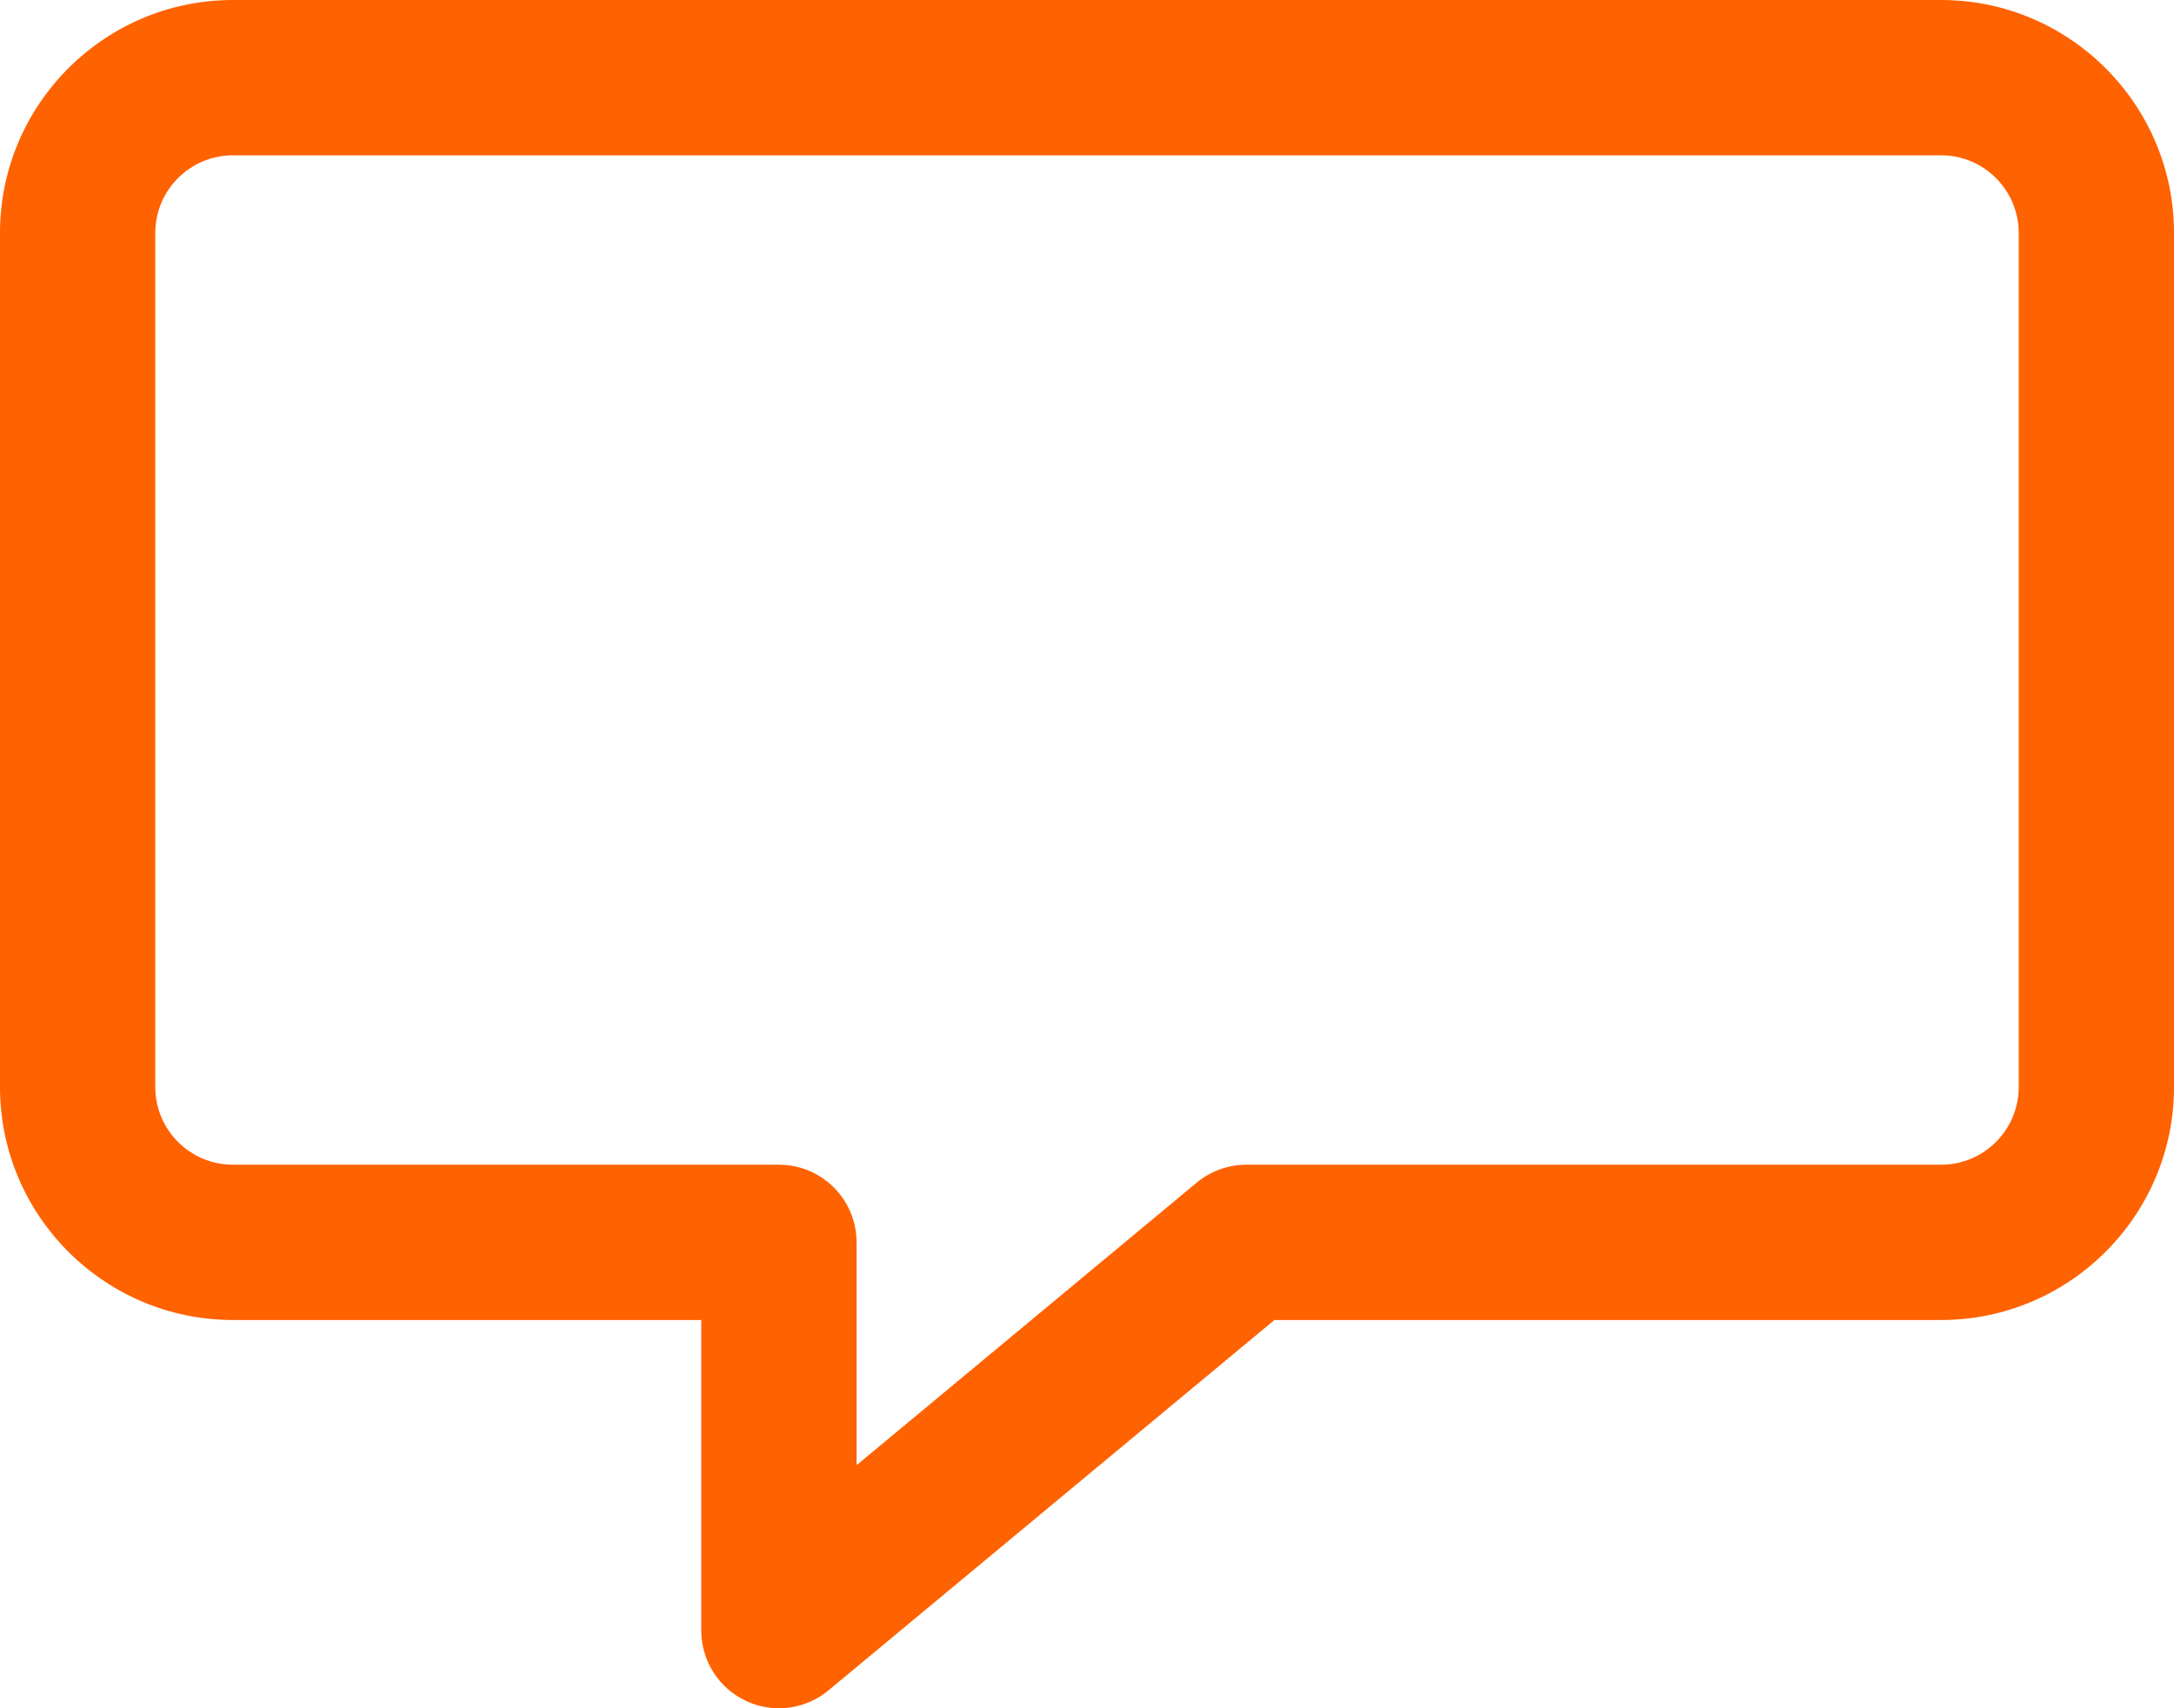 <svg width="28" height="22" viewBox="0 0 28 22" fill="none" xmlns="http://www.w3.org/2000/svg">
<path fill-rule="evenodd" clip-rule="evenodd" d="M3 2C2.449 2 2 2.449 2 3V14C2 14.552 2.449 15 3 15H10.032C10.584 15 11.032 15.447 11.032 16V18.87L15.414 15.23C15.593 15.082 15.819 15 16.053 15H25C25.551 15 26 14.552 26 14V3C26 2.449 25.551 2 25 2H3ZM10.032 22C9.887 22 9.742 21.969 9.607 21.905C9.256 21.74 9.032 21.388 9.032 21V17H3C1.346 17 0 15.654 0 14V3C0 1.346 1.346 0 3 0H25C26.654 0 28 1.346 28 3V14C28 15.654 26.654 17 25 17H16.414L10.67 21.77C10.488 21.921 10.261 22 10.032 22Z" fill="#FF6200"/>
</svg>
